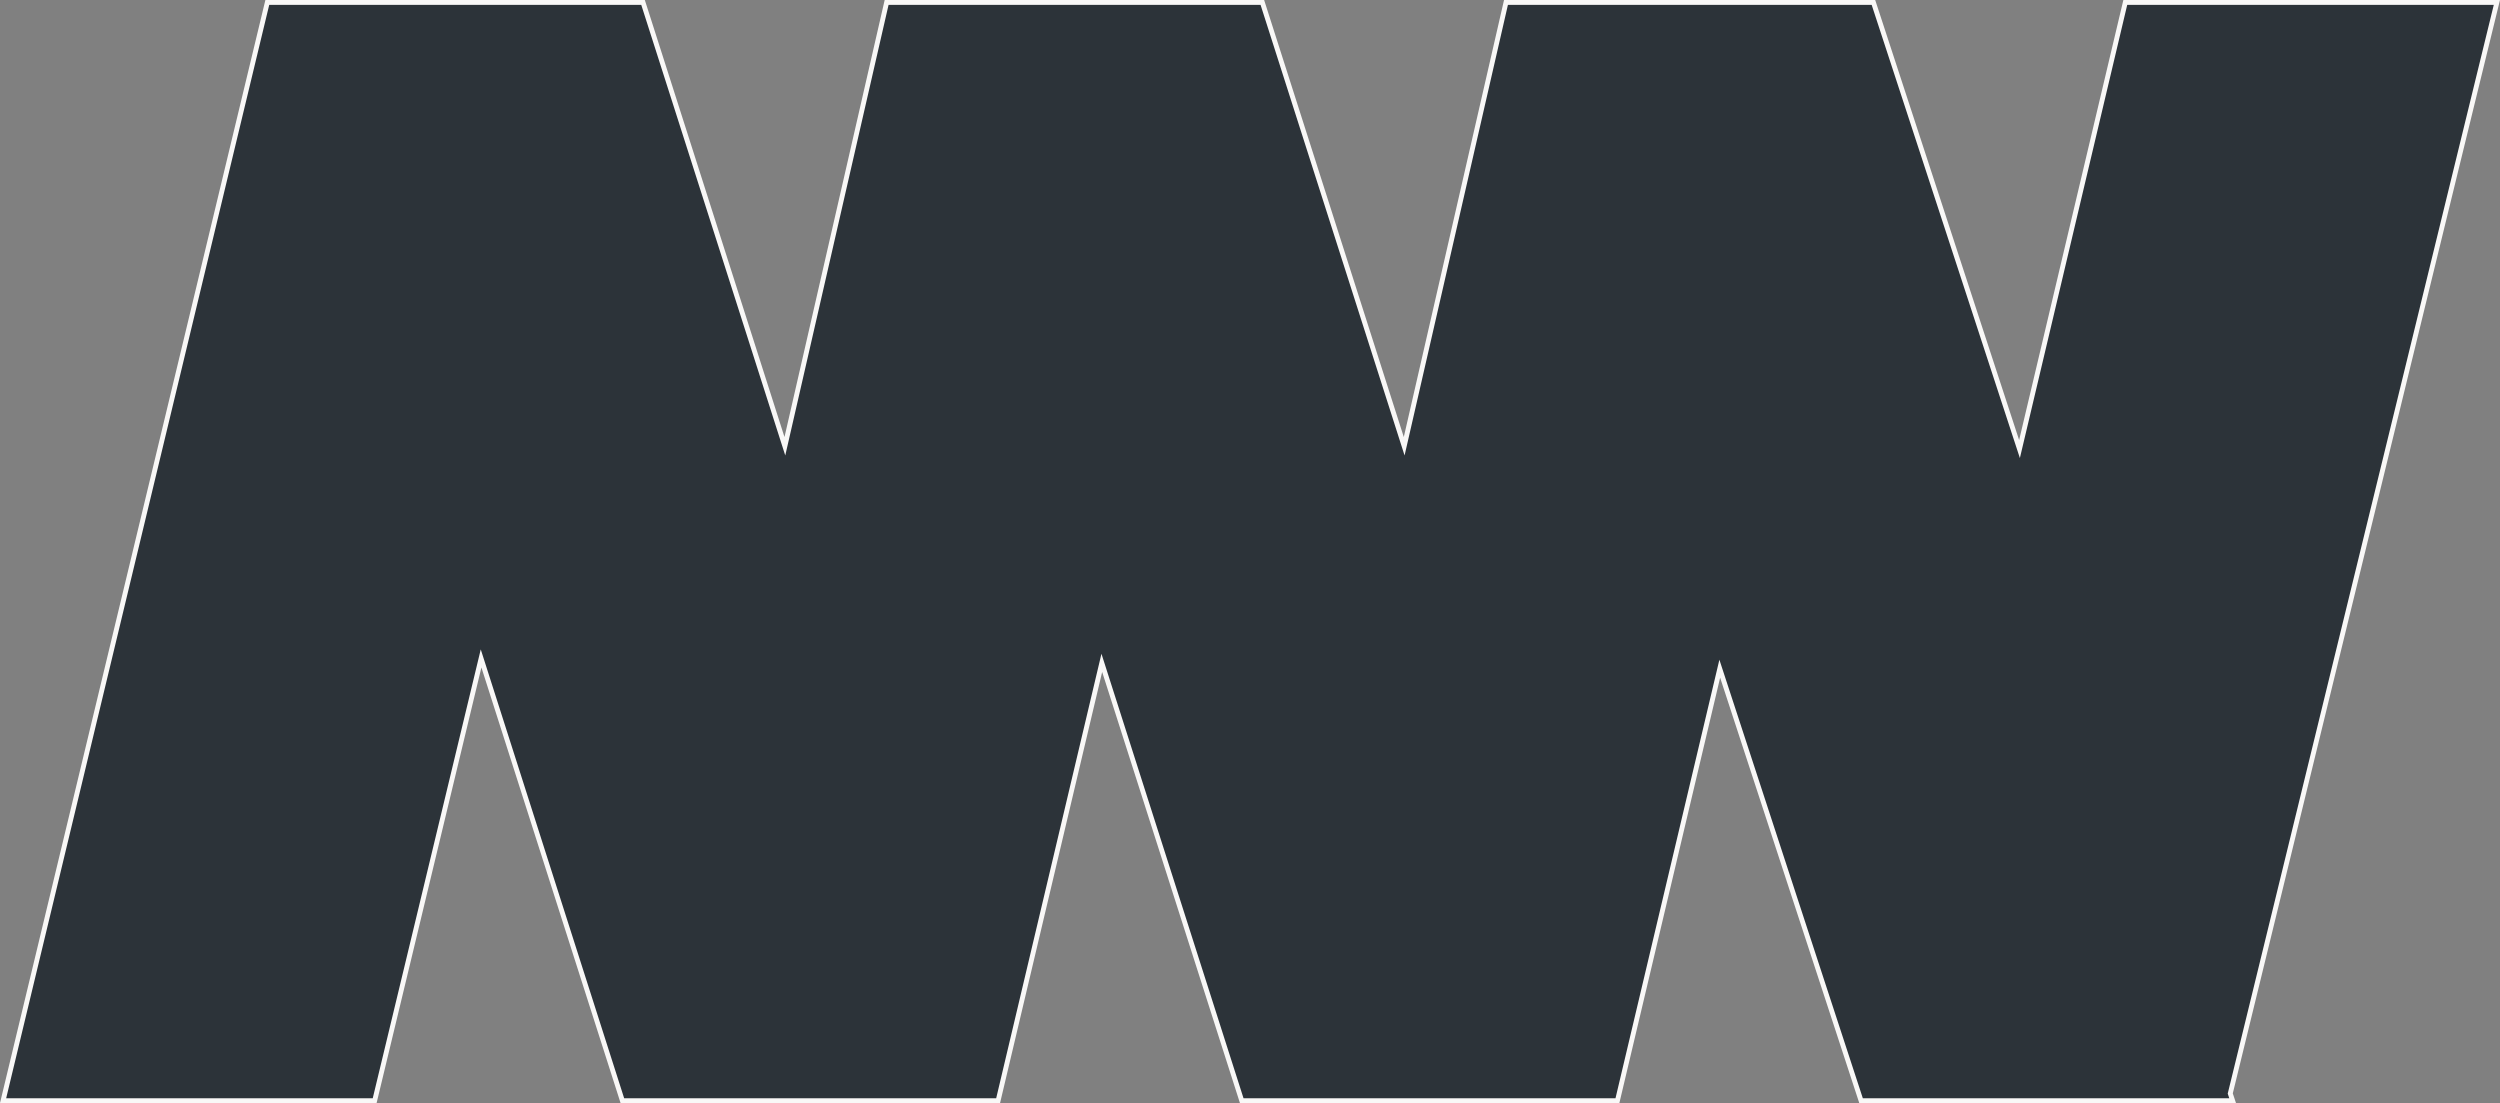 <?xml version="1.0" encoding="UTF-8"?><svg id="d" xmlns="http://www.w3.org/2000/svg" viewBox="0 0 513.27 226.48"><rect x="0" y="0" width="513.27" height="226.48" fill="#808080" stroke="none"/><defs><style>.f{fill:#2c3339;stroke:#f9f8f7;stroke-miterlimit:10;}</style></defs><polygon id="e" class="f" points="132.02 .5 161.14 91.62 182.03 .5 259.17 .5 288.29 91.62 309.19 .5 384.63 .5 414.62 92.2 436.34 .5 512.63 .5 457.89 224.5 458.38 225.98 457.53 225.98 382.94 225.98 382.09 225.98 353.08 137.29 332.07 225.98 254.94 225.98 226.21 136.09 204.92 225.98 127.78 225.98 98.77 135.18 76.92 225.98 .63 225.98 54.88 .5 132.02 .5"/></svg>